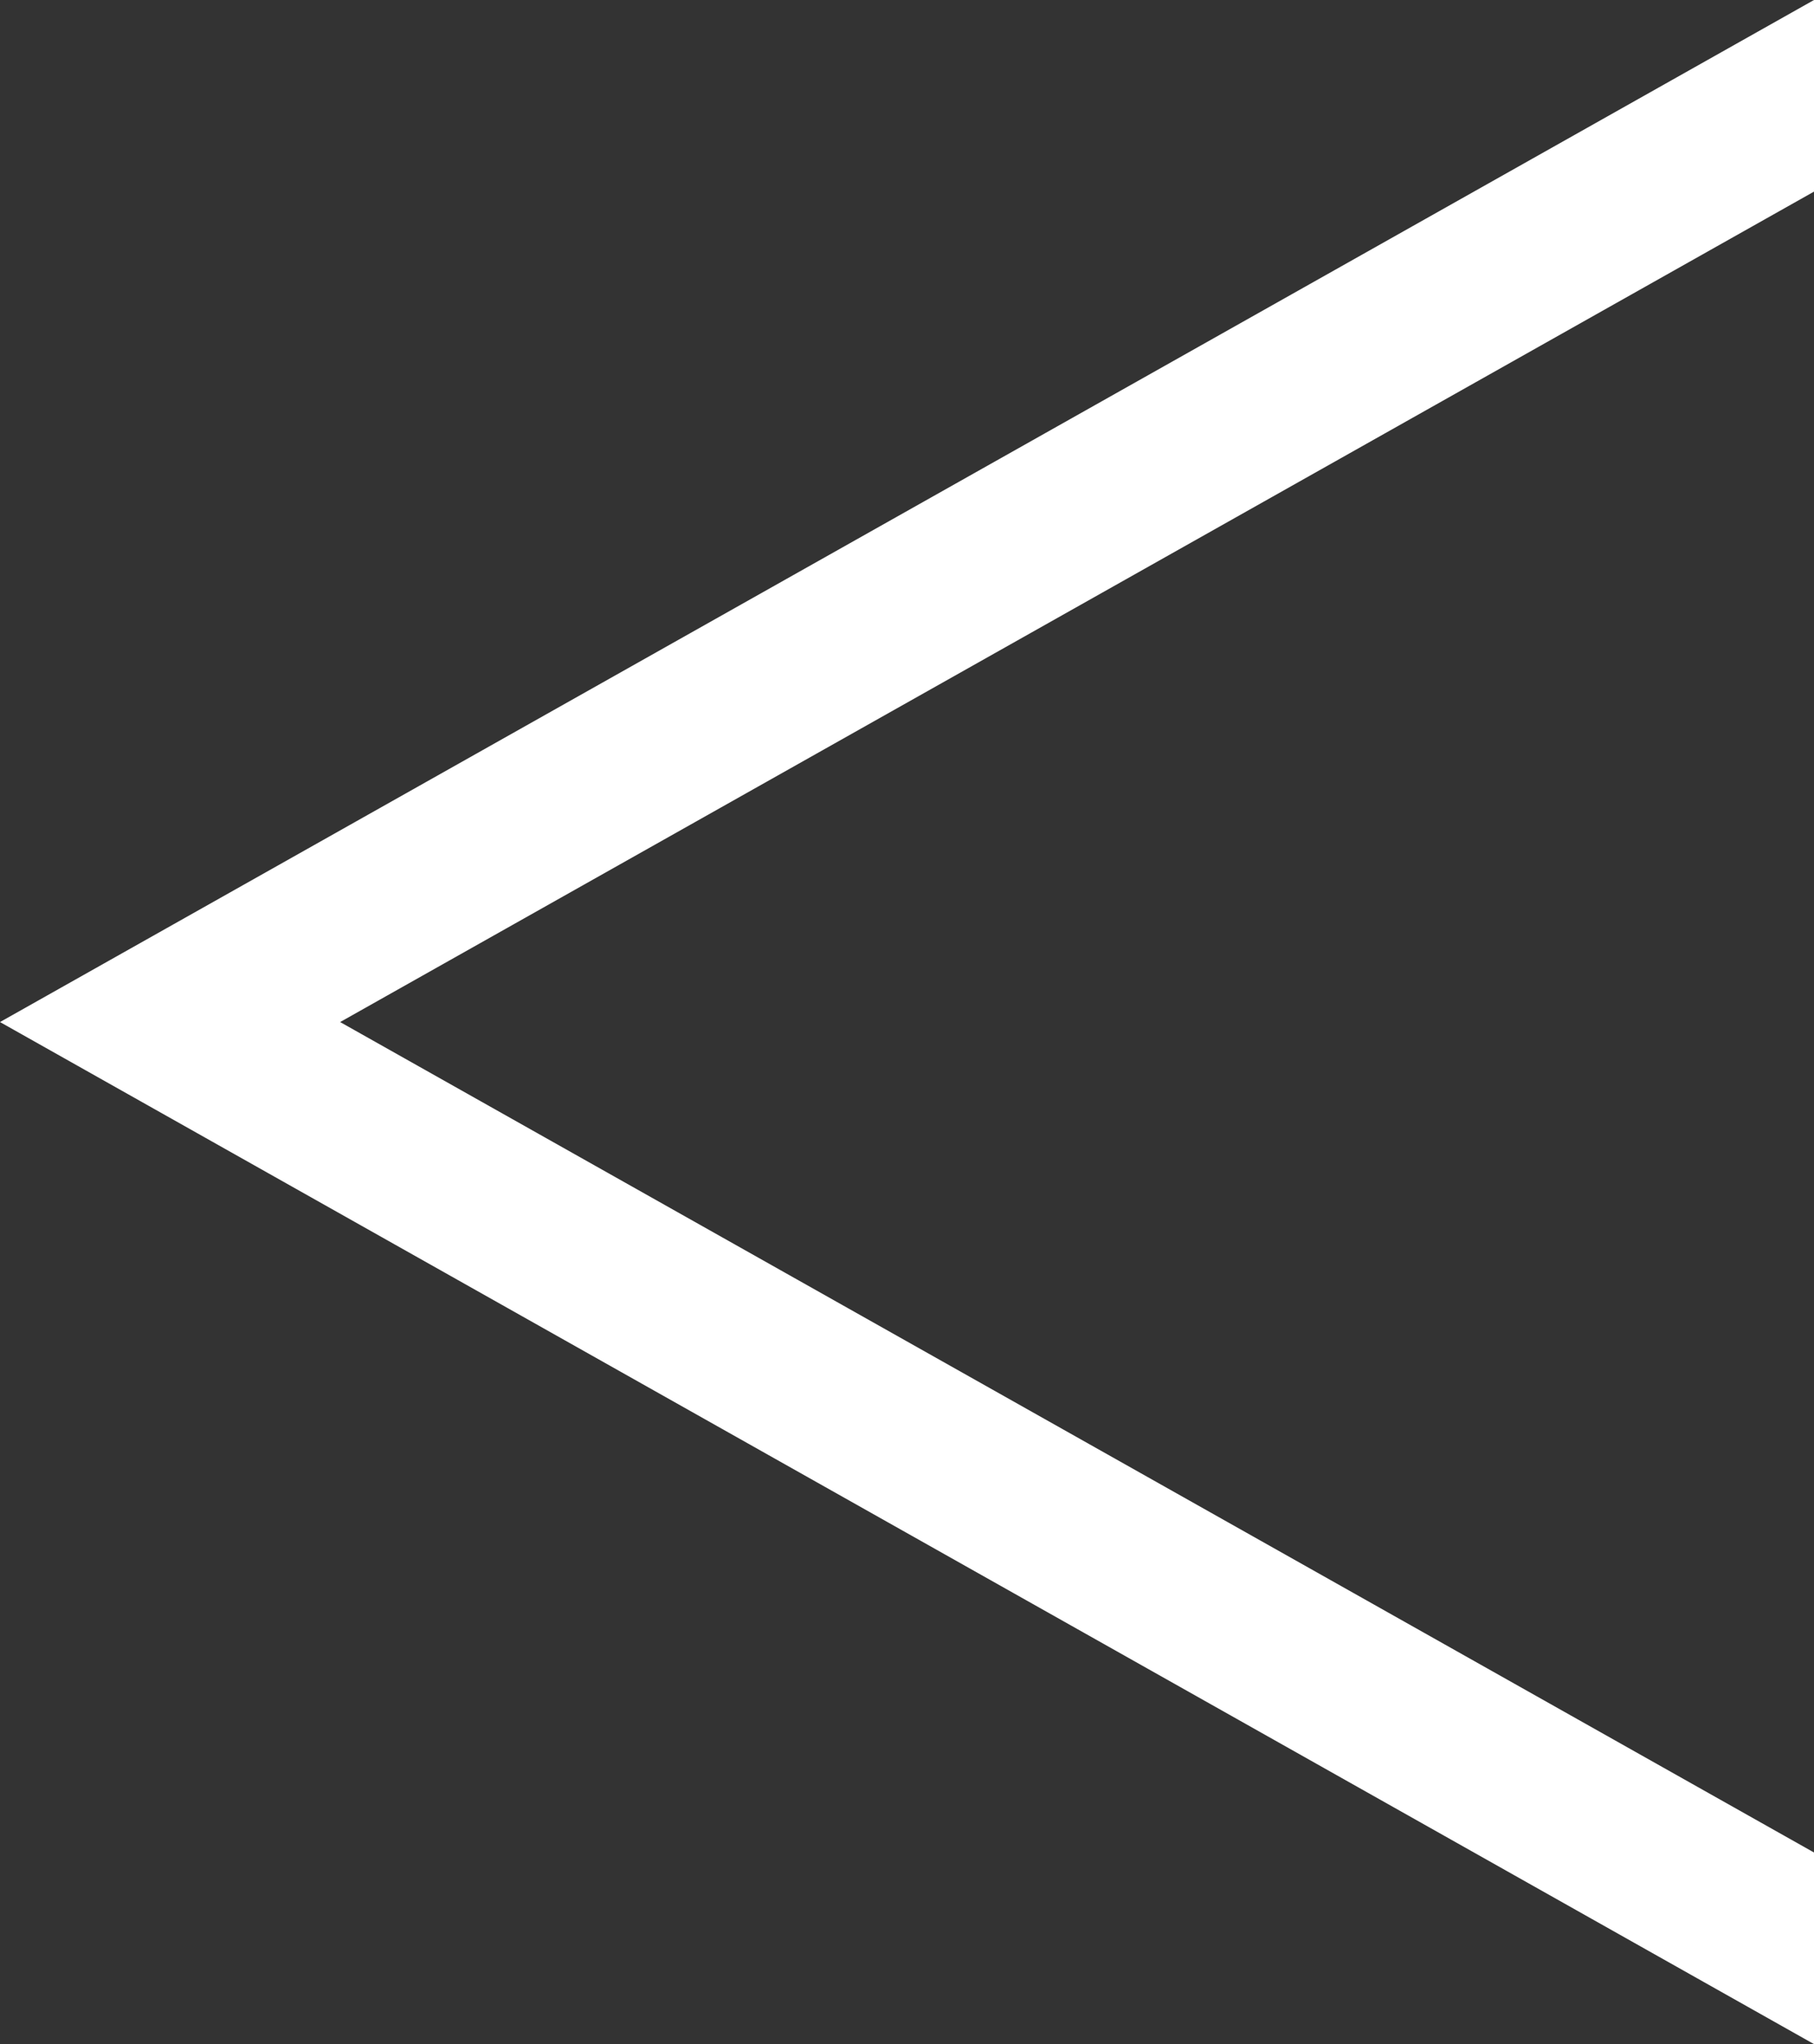 <svg xmlns="http://www.w3.org/2000/svg" width="25.162" height="28.344" viewBox="0 0 25.162 28.344">
  <rect x="0" y="0" width="25.162" height="28.344" fill="#333333" stroke="none"/>
  <path id="down-chevron" d="M14.172,20.444,2.657,0H0L14.172,25.162,28.344,0H25.687Z" transform="translate(25.162) rotate(90)" fill="#fff"/>
</svg>
